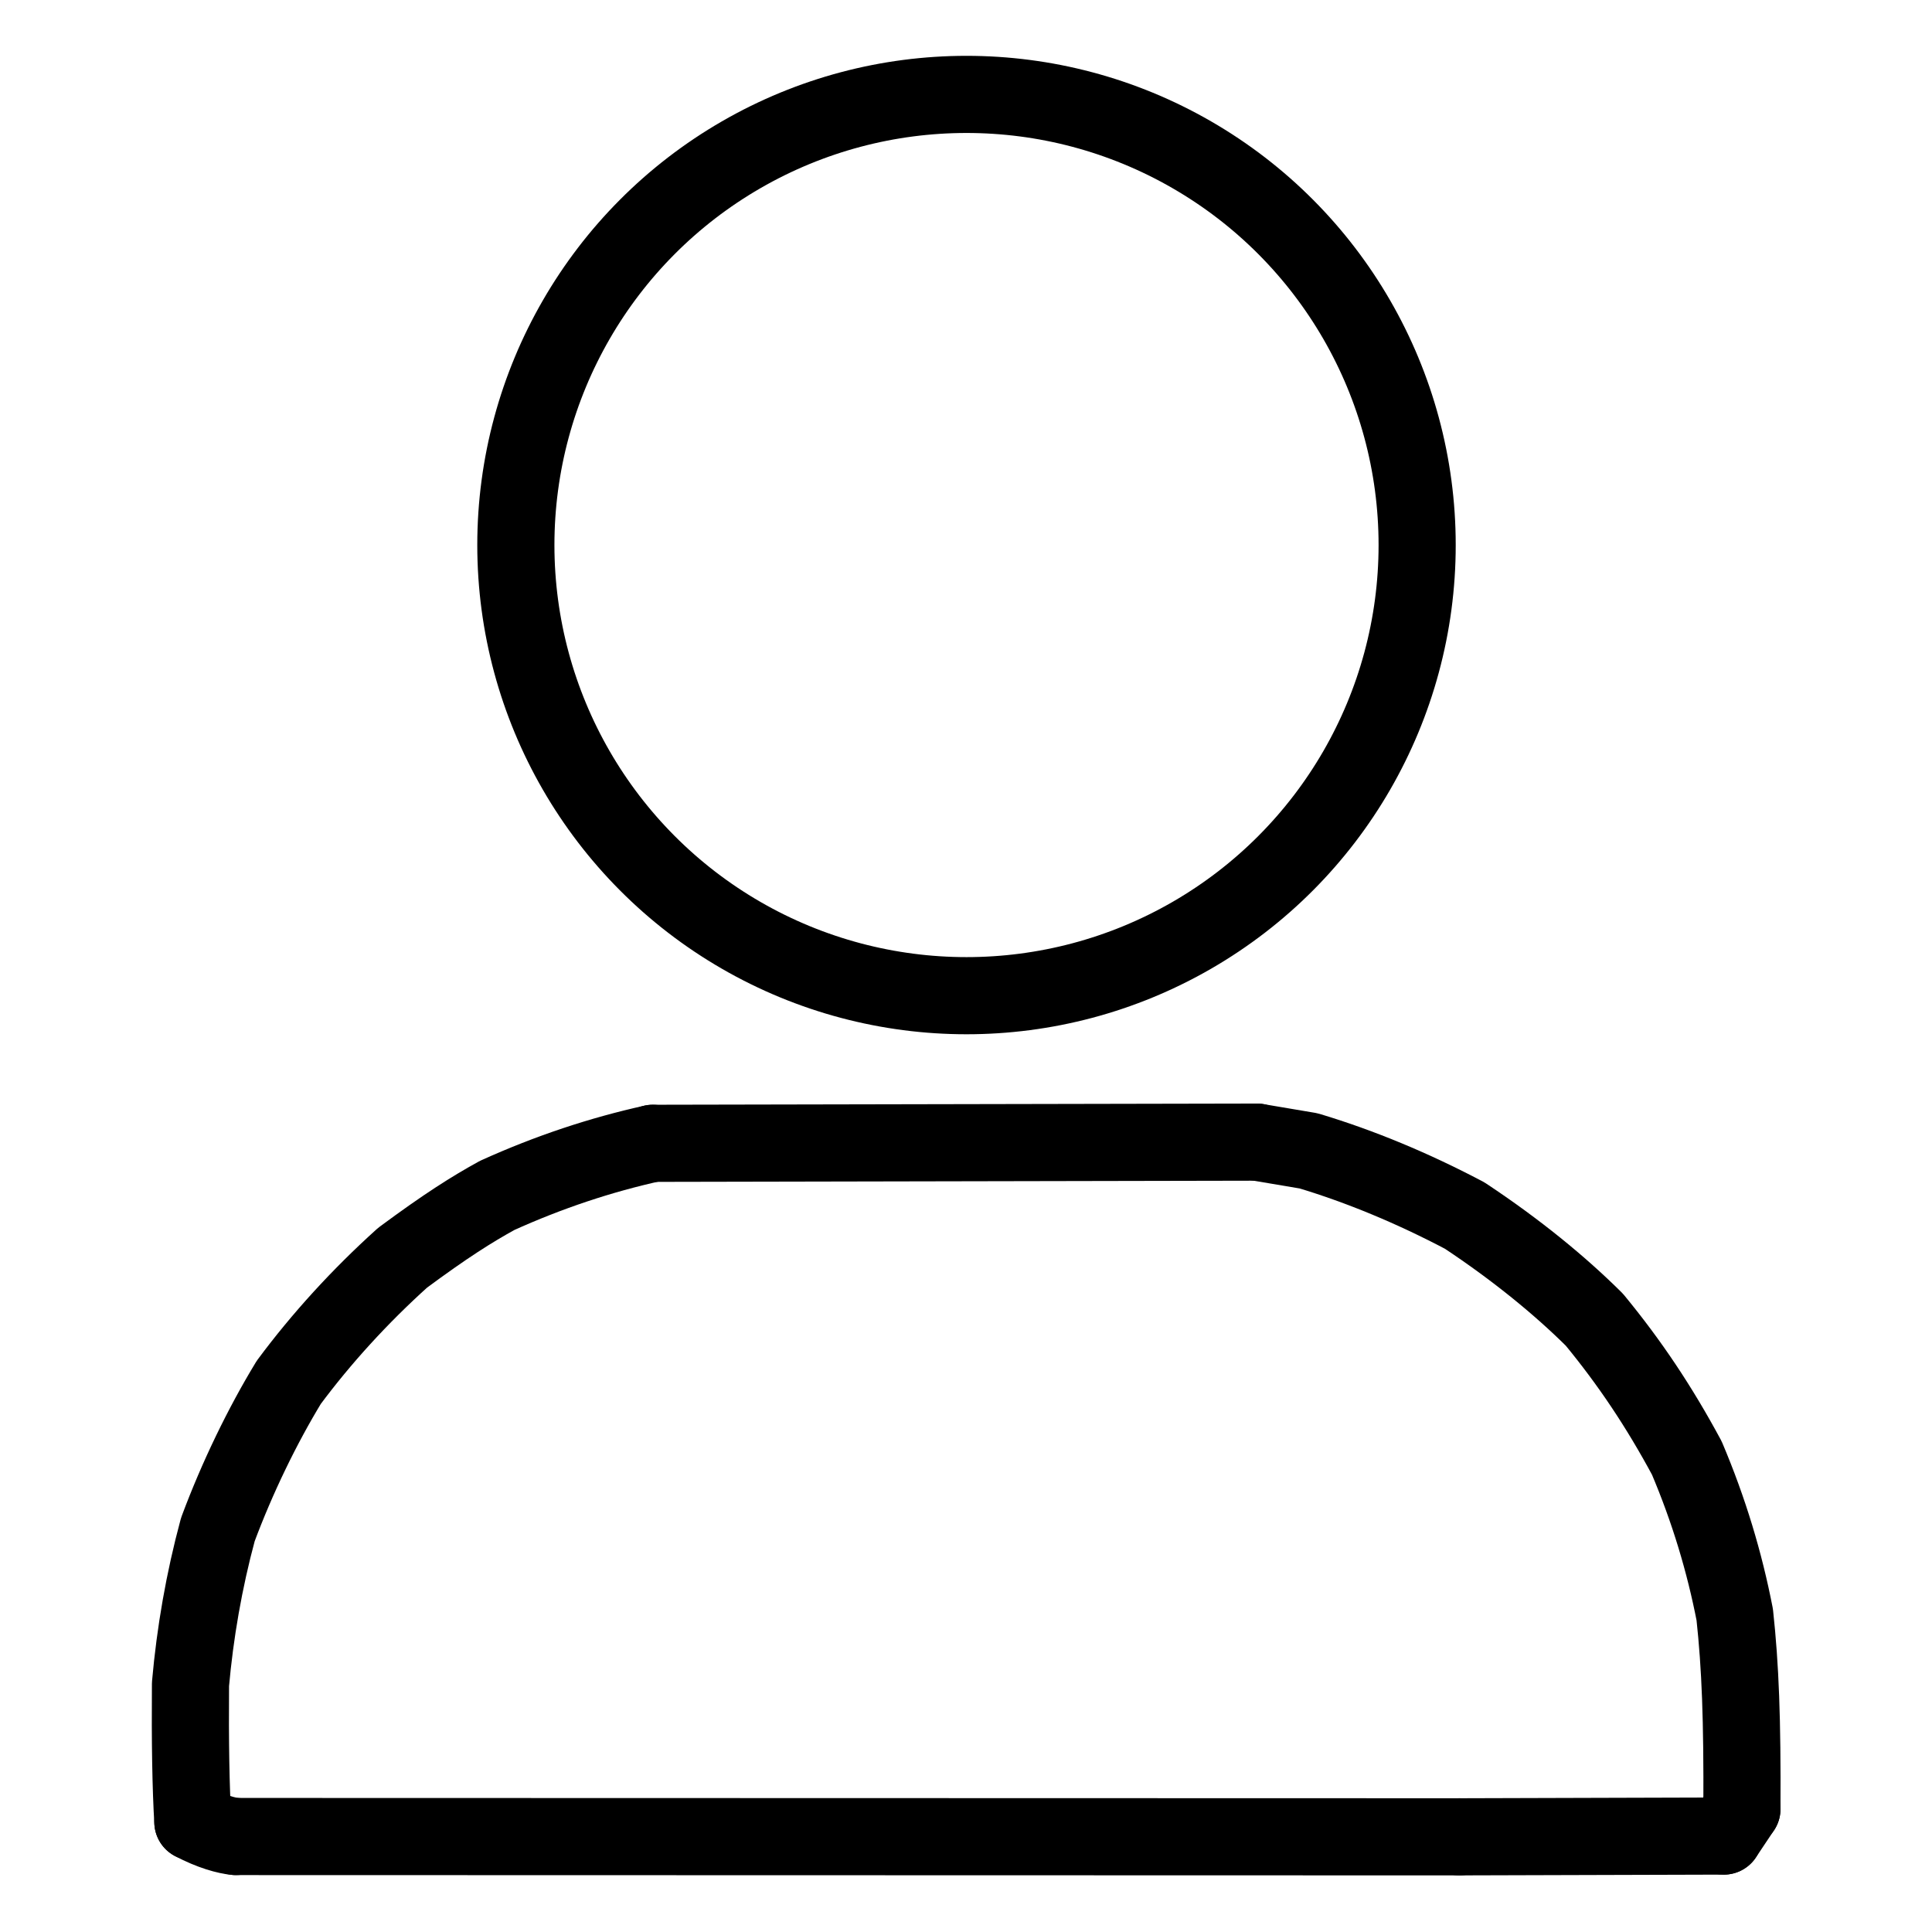 <?xml version="1.0" encoding="UTF-8"?> <svg xmlns="http://www.w3.org/2000/svg" width="1024" height="1024" viewBox="-51.5 -51.5 1127.0 1127.0"><g fill="none" stroke="black" stroke-width="45" stroke-linecap="round" stroke-linejoin="round"><path d="M 964.62,1003.721 C 964.886,951.177 963.711,920.778 960.433,890.386 C 954.515,859.927 945.413,829.521 932.47,798.989 C 916.262,768.917 899.294,743.542 878.557,718.334 C 858.643,698.548 833.267,677.699 802.871,657.566 C 772.585,641.589 741.992,628.894 711.87,619.839 L 681.674,614.739" data-line="nan" stroke-width="45.0"></path><path d="M 954.052,1019.531 L 799.83,1019.98" data-line="nan" stroke-width="45.0"></path><path d="M 86.105,1019.803 C 80.896,1019.382 71.623,1016.921 61.004,1011.259" data-line="nan" stroke-width="45.0"></path><path d="M 329.286,615.434 C 299.076,622.129 268.828,632.098 238.509,645.833 C 223.733,653.971 208.582,663.495 183.341,682.19 C 158.436,704.608 135.865,729.387 116.945,754.885 C 101.6,780.127 86.895,810.35 75.583,840.726 C 67.503,870.659 62.287,900.851 59.613,930.977 Q 59.225,981.539 61.004,1011.259" data-line="nan" stroke-width="45.0"></path><circle cx="512.291" cy="266.445" r="262.877" data-line="0.0" stroke-width="45.0"></circle><path d="M 954.052,1019.531 L 964.62,1003.721" data-line="3.0" stroke-width="45.0"></path><path d="M 681.674,614.739 L 329.286,615.434" data-line="5.0" stroke-width="45.0"></path><path d="M 799.83,1019.98 L 86.105,1019.803" data-line="5.0" stroke-width="45.0"></path></g></svg> 